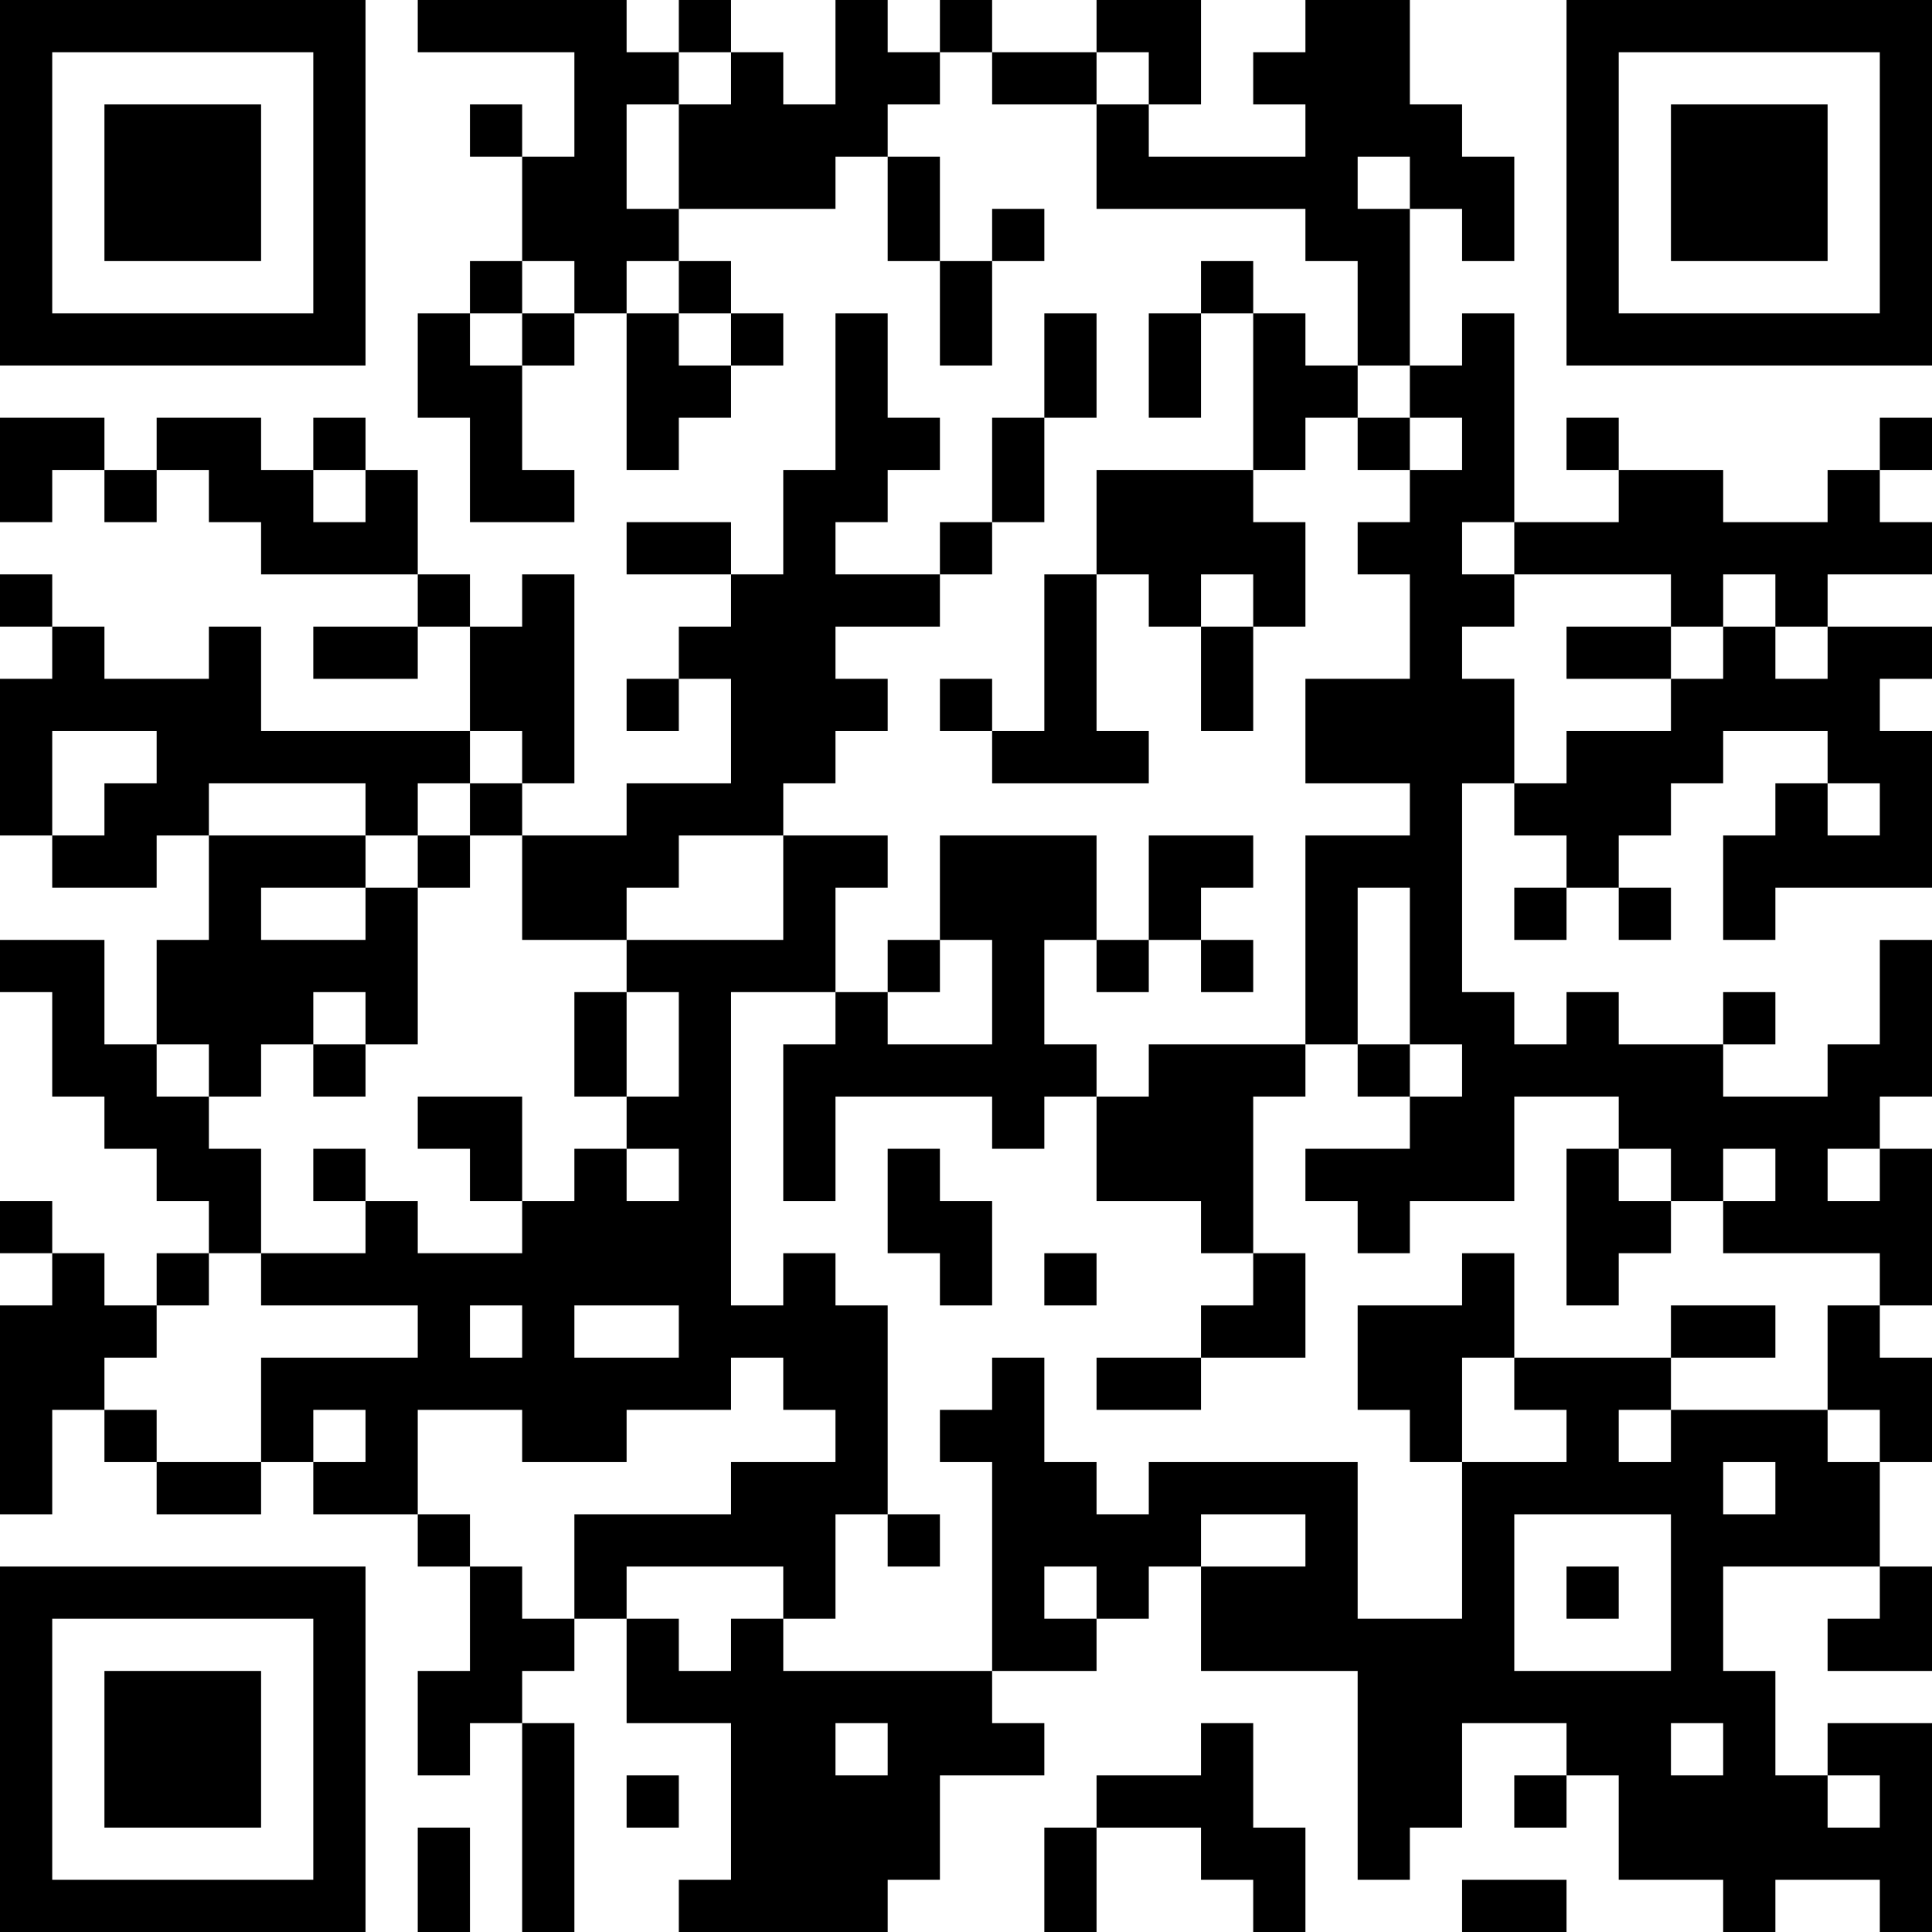 <?xml version="1.0" encoding="UTF-8"?>
<svg xmlns="http://www.w3.org/2000/svg" version="1.1" width="400" height="400" viewBox="0 0 400 400"><rect x="0" y="0" width="400" height="400" fill="#ffffff"/><g transform="scale(10.811)"><g transform="translate(0,0)"><path fill-rule="evenodd" d="M8 0L8 1L11 1L11 3L10 3L10 2L9 2L9 3L10 3L10 5L9 5L9 6L8 6L8 8L9 8L9 10L11 10L11 9L10 9L10 7L11 7L11 6L12 6L12 9L13 9L13 8L14 8L14 7L15 7L15 6L14 6L14 5L13 5L13 4L16 4L16 3L17 3L17 5L18 5L18 7L19 7L19 5L20 5L20 4L19 4L19 5L18 5L18 3L17 3L17 2L18 2L18 1L19 1L19 2L21 2L21 4L25 4L25 5L26 5L26 7L25 7L25 6L24 6L24 5L23 5L23 6L22 6L22 8L23 8L23 6L24 6L24 9L21 9L21 11L20 11L20 14L19 14L19 13L18 13L18 14L19 14L19 15L22 15L22 14L21 14L21 11L22 11L22 12L23 12L23 14L24 14L24 12L25 12L25 10L24 10L24 9L25 9L25 8L26 8L26 9L27 9L27 10L26 10L26 11L27 11L27 13L25 13L25 15L27 15L27 16L25 16L25 20L22 20L22 21L21 21L21 20L20 20L20 18L21 18L21 19L22 19L22 18L23 18L23 19L24 19L24 18L23 18L23 17L24 17L24 16L22 16L22 18L21 18L21 16L18 16L18 18L17 18L17 19L16 19L16 17L17 17L17 16L15 16L15 15L16 15L16 14L17 14L17 13L16 13L16 12L18 12L18 11L19 11L19 10L20 10L20 8L21 8L21 6L20 6L20 8L19 8L19 10L18 10L18 11L16 11L16 10L17 10L17 9L18 9L18 8L17 8L17 6L16 6L16 9L15 9L15 11L14 11L14 10L12 10L12 11L14 11L14 12L13 12L13 13L12 13L12 14L13 14L13 13L14 13L14 15L12 15L12 16L10 16L10 15L11 15L11 11L10 11L10 12L9 12L9 11L8 11L8 9L7 9L7 8L6 8L6 9L5 9L5 8L3 8L3 9L2 9L2 8L0 8L0 10L1 10L1 9L2 9L2 10L3 10L3 9L4 9L4 10L5 10L5 11L8 11L8 12L6 12L6 13L8 13L8 12L9 12L9 14L5 14L5 12L4 12L4 13L2 13L2 12L1 12L1 11L0 11L0 12L1 12L1 13L0 13L0 16L1 16L1 17L3 17L3 16L4 16L4 18L3 18L3 20L2 20L2 18L0 18L0 19L1 19L1 21L2 21L2 22L3 22L3 23L4 23L4 24L3 24L3 25L2 25L2 24L1 24L1 23L0 23L0 24L1 24L1 25L0 25L0 29L1 29L1 27L2 27L2 28L3 28L3 29L5 29L5 28L6 28L6 29L8 29L8 30L9 30L9 32L8 32L8 34L9 34L9 33L10 33L10 37L11 37L11 33L10 33L10 32L11 32L11 31L12 31L12 33L14 33L14 36L13 36L13 37L17 37L17 36L18 36L18 34L20 34L20 33L19 33L19 32L21 32L21 31L22 31L22 30L23 30L23 32L26 32L26 36L27 36L27 35L28 35L28 33L30 33L30 34L29 34L29 35L30 35L30 34L31 34L31 36L33 36L33 37L34 37L34 36L36 36L36 37L37 37L37 33L35 33L35 34L34 34L34 32L33 32L33 30L36 30L36 31L35 31L35 32L37 32L37 30L36 30L36 28L37 28L37 26L36 26L36 25L37 25L37 22L36 22L36 21L37 21L37 18L36 18L36 20L35 20L35 21L33 21L33 20L34 20L34 19L33 19L33 20L31 20L31 19L30 19L30 20L29 20L29 19L28 19L28 15L29 15L29 16L30 16L30 17L29 17L29 18L30 18L30 17L31 17L31 18L32 18L32 17L31 17L31 16L32 16L32 15L33 15L33 14L35 14L35 15L34 15L34 16L33 16L33 18L34 18L34 17L37 17L37 14L36 14L36 13L37 13L37 12L35 12L35 11L37 11L37 10L36 10L36 9L37 9L37 8L36 8L36 9L35 9L35 10L33 10L33 9L31 9L31 8L30 8L30 9L31 9L31 10L29 10L29 6L28 6L28 7L27 7L27 4L28 4L28 5L29 5L29 3L28 3L28 2L27 2L27 0L25 0L25 1L24 1L24 2L25 2L25 3L22 3L22 2L23 2L23 0L21 0L21 1L19 1L19 0L18 0L18 1L17 1L17 0L16 0L16 2L15 2L15 1L14 1L14 0L13 0L13 1L12 1L12 0ZM13 1L13 2L12 2L12 4L13 4L13 2L14 2L14 1ZM21 1L21 2L22 2L22 1ZM26 3L26 4L27 4L27 3ZM10 5L10 6L9 6L9 7L10 7L10 6L11 6L11 5ZM12 5L12 6L13 6L13 7L14 7L14 6L13 6L13 5ZM26 7L26 8L27 8L27 9L28 9L28 8L27 8L27 7ZM6 9L6 10L7 10L7 9ZM28 10L28 11L29 11L29 12L28 12L28 13L29 13L29 15L30 15L30 14L32 14L32 13L33 13L33 12L34 12L34 13L35 13L35 12L34 12L34 11L33 11L33 12L32 12L32 11L29 11L29 10ZM23 11L23 12L24 12L24 11ZM30 12L30 13L32 13L32 12ZM1 14L1 16L2 16L2 15L3 15L3 14ZM9 14L9 15L8 15L8 16L7 16L7 15L4 15L4 16L7 16L7 17L5 17L5 18L7 18L7 17L8 17L8 20L7 20L7 19L6 19L6 20L5 20L5 21L4 21L4 20L3 20L3 21L4 21L4 22L5 22L5 24L4 24L4 25L3 25L3 26L2 26L2 27L3 27L3 28L5 28L5 26L8 26L8 25L5 25L5 24L7 24L7 23L8 23L8 24L10 24L10 23L11 23L11 22L12 22L12 23L13 23L13 22L12 22L12 21L13 21L13 19L12 19L12 18L15 18L15 16L13 16L13 17L12 17L12 18L10 18L10 16L9 16L9 15L10 15L10 14ZM35 15L35 16L36 16L36 15ZM8 16L8 17L9 17L9 16ZM26 17L26 20L25 20L25 21L24 21L24 24L23 24L23 23L21 23L21 21L20 21L20 22L19 22L19 21L16 21L16 23L15 23L15 20L16 20L16 19L14 19L14 25L15 25L15 24L16 24L16 25L17 25L17 29L16 29L16 31L15 31L15 30L12 30L12 31L13 31L13 32L14 32L14 31L15 31L15 32L19 32L19 28L18 28L18 27L19 27L19 26L20 26L20 28L21 28L21 29L22 29L22 28L26 28L26 31L28 31L28 28L30 28L30 27L29 27L29 26L32 26L32 27L31 27L31 28L32 28L32 27L35 27L35 28L36 28L36 27L35 27L35 25L36 25L36 24L33 24L33 23L34 23L34 22L33 22L33 23L32 23L32 22L31 22L31 21L29 21L29 23L27 23L27 24L26 24L26 23L25 23L25 22L27 22L27 21L28 21L28 20L27 20L27 17ZM18 18L18 19L17 19L17 20L19 20L19 18ZM11 19L11 21L12 21L12 19ZM6 20L6 21L7 21L7 20ZM26 20L26 21L27 21L27 20ZM8 21L8 22L9 22L9 23L10 23L10 21ZM6 22L6 23L7 23L7 22ZM17 22L17 24L18 24L18 25L19 25L19 23L18 23L18 22ZM30 22L30 25L31 25L31 24L32 24L32 23L31 23L31 22ZM35 22L35 23L36 23L36 22ZM20 24L20 25L21 25L21 24ZM24 24L24 25L23 25L23 26L21 26L21 27L23 27L23 26L25 26L25 24ZM28 24L28 25L26 25L26 27L27 27L27 28L28 28L28 26L29 26L29 24ZM9 25L9 26L10 26L10 25ZM11 25L11 26L13 26L13 25ZM32 25L32 26L34 26L34 25ZM14 26L14 27L12 27L12 28L10 28L10 27L8 27L8 29L9 29L9 30L10 30L10 31L11 31L11 29L14 29L14 28L16 28L16 27L15 27L15 26ZM6 27L6 28L7 28L7 27ZM33 28L33 29L34 29L34 28ZM17 29L17 30L18 30L18 29ZM23 29L23 30L25 30L25 29ZM29 29L29 32L32 32L32 29ZM20 30L20 31L21 31L21 30ZM30 30L30 31L31 31L31 30ZM16 33L16 34L17 34L17 33ZM23 33L23 34L21 34L21 35L20 35L20 37L21 37L21 35L23 35L23 36L24 36L24 37L25 37L25 35L24 35L24 33ZM32 33L32 34L33 34L33 33ZM12 34L12 35L13 35L13 34ZM35 34L35 35L36 35L36 34ZM8 35L8 37L9 37L9 35ZM28 36L28 37L30 37L30 36ZM0 0L0 7L7 7L7 0ZM1 1L1 6L6 6L6 1ZM2 2L2 5L5 5L5 2ZM30 0L30 7L37 7L37 0ZM31 1L31 6L36 6L36 1ZM32 2L32 5L35 5L35 2ZM0 30L0 37L7 37L7 30ZM1 31L1 36L6 36L6 31ZM2 32L2 35L5 35L5 32Z" fill="#000000"/></g></g></svg>
